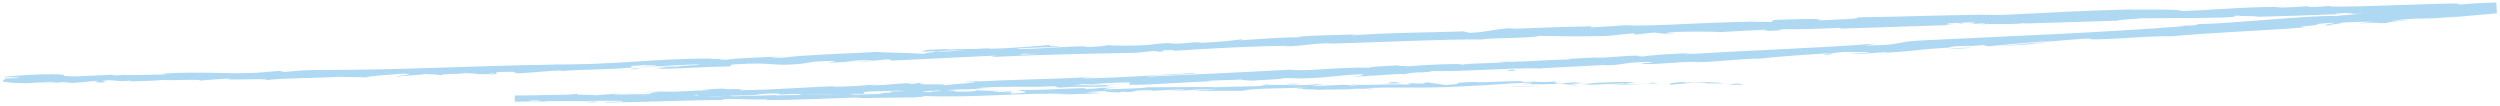 <svg width="472" height="20" viewBox="0 0 472 20" fill="none" xmlns="http://www.w3.org/2000/svg">
<path d="M326.358 16.03L327.468 15.79C329.028 15.78 329.348 15.94 328.778 15.99L326.358 16.03ZM318.278 15.44C316.438 15.56 314.318 15.78 315.508 16C317.328 15.76 317.768 15.86 319.728 15.57C321.288 15.55 322.458 15.68 322.188 15.76C322.738 15.7 324.618 15.84 325.458 15.7C323.428 15.5 320.848 15.42 318.158 15.6C317.578 15.55 318.138 15.48 318.278 15.43V15.44ZM165.568 17.66H166.548C166.278 17.66 165.938 17.66 165.568 17.66ZM123.598 18.39C122.878 18.42 122.578 18.45 122.538 18.47C123.208 18.43 123.758 18.4 123.598 18.39ZM139.758 18.21C139.408 18.21 139.118 18.21 138.808 18.21C139.168 18.22 139.538 18.23 139.758 18.21ZM165.568 17.66L163.038 17.63C162.858 17.71 164.338 17.67 165.568 17.66ZM297.228 16.17C297.758 16.15 298.198 16.13 298.598 16.09C298.168 16.1 297.748 16.12 297.308 16.13C297.288 16.14 297.268 16.16 297.228 16.17ZM207.268 16.63L208.038 16.61C208.268 16.58 208.478 16.54 208.678 16.5L207.278 16.63H207.268ZM239.278 15.94C238.558 15.94 238.308 16.16 238.028 16.26C238.438 16.17 238.968 16.11 239.608 16.08C239.618 16.04 239.528 15.99 239.278 15.94ZM290.938 15.37L290.038 15.41C290.308 15.4 290.708 15.38 290.938 15.37ZM184.358 17.05C184.308 17.02 184.188 16.99 184.068 16.98C184.068 17.01 184.188 17.03 184.358 17.05ZM37.818 15.26C37.818 15.26 37.808 15.24 37.818 15.22C37.628 15.25 37.578 15.26 37.818 15.26ZM0.688 14.87L1.198 14.85C1.248 14.81 1.308 14.77 1.308 14.73L0.688 14.87ZM169.328 17.62H169.198C168.418 17.67 168.858 17.65 169.328 17.62ZM440.478 4.77C437.398 4.81 445.448 4.16 440.818 4.29C441.258 4.34 436.648 4.92 440.478 4.77ZM296.398 16.15C295.968 16.15 295.528 16.16 295.088 16.17C295.688 16.17 296.088 16.17 296.398 16.15ZM440.818 4.3L440.338 4.31C440.538 4.31 440.648 4.31 440.818 4.3ZM237.418 15.31C237.278 15.28 237.008 15.26 236.718 15.24C236.738 15.26 236.898 15.28 237.418 15.31ZM186.678 16.67H187.938C187.438 16.67 187.038 16.67 186.678 16.67ZM263.748 14.05C264.428 14.04 264.668 14.05 265.598 13.99C265.508 13.99 265.428 13.99 265.318 13.98C264.978 14.02 264.538 14.05 263.758 14.05H263.748ZM291.158 12.94C291.008 12.94 290.818 12.93 290.648 12.92C290.378 12.94 290.058 12.95 289.778 12.97L291.158 12.94ZM121.158 13.02C120.558 12.98 120.178 12.93 119.888 12.87C120.318 13.01 116.288 13.18 121.158 13.02ZM297.208 16.05C297.048 16.1 296.818 16.13 296.398 16.15C296.708 16.15 297.018 16.14 297.308 16.13C297.388 16.1 297.408 16.07 297.208 16.05ZM269.148 12.2L264.798 12.34C266.348 12.29 267.938 12.24 269.148 12.2ZM317.818 6.2L316.818 6.26C317.208 6.26 317.558 6.23 317.818 6.2ZM282.068 11.66C282.848 11.7 283.678 11.71 284.528 11.71C284.708 11.69 284.908 11.66 285.028 11.64L282.068 11.67V11.66ZM92.868 13.91C88.798 14.14 91.548 13.9 87.828 13.81C85.708 14.09 83.758 13.83 83.318 14.21C81.988 14 82.348 14.08 79.778 13.97C80.928 14.14 74.928 14.29 75.108 14.53C74.048 14.28 79.438 14.09 76.078 13.89C73.788 14.13 69.528 14.31 69.178 14.61C67.418 14.59 66.618 14.5 63.888 14.54C64.318 14.54 64.848 14.48 65.118 14.44C60.268 14.77 53.088 14.71 50.348 15.13C51.318 14.68 40.018 15.3 43.718 14.82C41.688 14.88 38.498 15.13 37.798 15.22C38.008 14.88 32.758 15.25 30.548 15.09C29.408 15.29 25.768 15.29 23.558 15.44C24.538 15.38 25.068 15.32 24.718 15.23C22.238 15.41 22.858 15.27 20.738 15.14C17.378 15.3 21.358 15.38 19.328 15.57C16.418 15.54 18.888 15.37 18.358 15.24L14.018 15.65C13.138 15.63 12.518 15.58 12.158 15.49C10.658 15.61 9.328 15.78 7.208 15.65L10.928 15.58L9.498 15.43L5.078 15.72C-1.272 15.58 0.708 15.19 1.178 14.83L3.758 14.72C3.668 14.6 1.898 14.56 0.758 14.58C-0.302 14.52 4.908 14.13 7.738 14.04C15.338 13.93 9.318 14.42 14.528 14.42L21.248 14.1L21.328 14.22C22.398 14.28 23.018 14.14 23.298 14.11C22.848 14.29 28.768 14.08 31.508 14.05L30.518 13.92C38.128 13.4 42.548 14.05 48.558 13.73L52.798 13.38L53.688 13.59C56.168 13.4 56.598 13.22 60.668 13.21C74.978 13.24 90.348 12.39 104.838 12.2C104.658 12.16 104.218 12.16 103.338 12.15C116.068 12.36 123.208 10.99 134.688 11.06L133.908 11.17C139.738 10.94 133.118 11.28 137.358 11.27C138.148 10.97 144.758 10.82 148.118 10.61C147.598 10.68 146.438 10.71 145.468 10.78C146.098 10.82 146.358 10.98 148.038 10.87C151.748 10.35 159.778 10.12 165.688 9.8C166.408 9.96 171.528 9.94 174.188 10.15C174.798 10.06 175.888 9.89 176.878 9.72C179.028 9.77 180.618 9.62 182.148 9.46C180.258 9.53 178.598 9.59 177.328 9.64C177.378 9.64 177.418 9.62 177.458 9.62C177.268 9.63 176.928 9.65 176.628 9.67C175.338 9.72 174.668 9.76 174.978 9.76C172.598 9.67 175.138 9.61 174.968 9.41C176.908 9.35 180.918 9.14 181.368 9.28C182.528 9.24 183.298 9.24 184.508 9.23C185.248 9.17 186.028 9.13 186.898 9.11L186.508 9.15C186.648 9.17 186.828 9.19 187.008 9.2C190.798 9.16 196.128 8.65 199.238 8.4C196.158 8.77 200.048 8.67 200.048 8.86C200.408 8.83 196.538 8.96 191.718 9.12C192.068 9.12 192.338 9.15 192.428 9.22C196.598 9.28 199.538 8.79 205.598 8.72C205.208 8.76 204.428 8.83 204.718 8.89C206.858 8.87 208.838 8.64 209.318 8.51C209.858 8.68 214.458 8.65 216.738 8.49C218.728 8.26 218.438 8.2 222.058 8.09L220.468 8.28C224.738 8.24 223.958 7.96 227.478 7.94C226.068 7.94 225.948 8.08 227.008 8.07C231.468 7.84 231.568 7.76 234.748 7.38L234.168 7.61C237.948 7.35 245.088 6.84 245.178 7.12C243.968 6.73 253.428 6.59 256.728 6.48C255.598 6.53 255.388 6.63 255.278 6.68C262.188 6.14 269.288 6.17 276.298 5.92L277.428 6.2C281.128 6.06 282.168 5.39 286.178 5.27L284.728 5.47C291.848 5.17 294.718 5.09 300.488 4.96L300.388 5.18C302.448 5.05 305.018 4.89 307.098 4.76C311.818 5.12 325.748 3.85 334.388 4.17L334.918 3.76C338.208 3.66 342.428 3.45 343.988 3.7L343.258 3.72C342.938 4.03 346.558 3.62 348.608 3.62C350.158 3.54 351.708 3.29 350.368 3.27C359.118 3.21 372.108 2.63 377.568 2.83C386.338 2.45 392.938 1.99 402.408 1.78L402.298 1.83C405.498 1.8 411.898 1.74 411.888 2.08C418.708 1.86 423.048 1.31 431.178 1.28L429.418 1.44C431.478 1.46 434.788 1.23 435.608 1.18C436.328 1.18 435.808 1.25 435.708 1.3C437.658 1.37 438.808 1.17 440.358 1.1L439.728 1.23C446.218 1.34 456.428 0.72 464.768 0.64C463.228 0.7 464.048 0.81 464.668 0.85C466.108 0.67 468.618 0.55 471.308 0.47L471.408 2.51C467.768 2.84 463.808 3.19 461.798 3.37L463.928 3.06C457.168 3.84 458.028 3.14 451.318 3.92L455.198 3.82C452.448 3.98 450.128 4.23 450.798 4.34C447.608 4.47 450.388 4.1 445.568 4.42C445.358 4.33 449.028 4.1 447.438 4.08L440.748 4.29C440.548 4.27 439.708 4.33 437.518 4.52C438.128 4.94 431.998 4.95 435.378 5.15C425.938 5.89 417.938 6.11 409.848 6.86C406.498 6.66 393.758 7.88 394.538 7.25C389.958 7.53 386.248 7.87 383.438 8.27C384.358 8.26 385.518 8.12 386.448 8.03C385.258 8.25 379.738 8.62 377.438 8.74C380.448 8.44 385.308 8.02 387.658 7.66C383.498 7.97 377.698 8.55 375.388 8.74L374.308 8.5C370.808 8.91 371.348 8.43 367.848 8.91L368.518 8.96C362.078 9.3 362.008 9.6 356.018 9.97L356.278 9.84C354.218 9.91 351.168 10.33 349.158 10.17L353.068 9.96C352.658 9.77 349.668 9.84 348.308 9.8C344.168 10.07 346.868 10.21 344.788 10.35C343.898 10.2 344.568 10.26 345.998 9.99C341.368 10.3 335.138 10.7 331.858 11.11C331.648 11.09 331.878 11.04 331.878 11.04C327.058 11.23 322.828 11.78 319.878 11.75L320.808 11.68C316.938 11.58 310.838 12.42 310.028 11.97C308.198 11.97 314.178 11.79 311.238 11.69C305.498 11.8 307.468 12.27 302.418 12.35C303.108 12.34 302.888 12.32 303.118 12.26C299.468 12.45 294.628 12.7 290.598 12.91C285.638 12.74 275.468 13.62 269.768 13.39C271.578 13.48 268.348 13.64 268.348 13.71C268.348 13.71 268.578 13.66 268.348 13.64C266.278 13.71 266.028 13.87 265.258 13.97C263.558 13.9 259.538 14.34 258.448 14.29C258.418 14.39 256.768 14.43 254.918 14.49C258.618 14.24 256.098 14.23 257.758 14C252.238 14.15 251.438 14.68 245.698 14.81L242.518 14.73C241.878 15.05 236.548 15.12 236.678 15.23C235.688 15.17 234.248 15.17 234.458 15.01C232.158 15.16 228.708 15.13 227.768 15.33H230.058C222.938 15.46 218.698 16.03 213.208 16.02L213.308 15.57C209.658 15.51 206.578 16.03 203.408 15.86C204.518 15.97 204.758 15.92 202.428 16.14C203.808 16.13 206.368 15.93 208.668 15.86L203.778 16.28L211.408 15.91C208.148 16.19 208.378 16.14 209.718 16.27C205.078 16.56 204.698 16.22 200.288 16.53C198.678 16.53 200.328 16.31 198.498 16.28C194.558 16.56 190.988 16.2 188.168 16.52C187.258 16.5 189.788 16.46 189.568 16.36C187.018 16.48 185.198 16.52 184.458 16.67L186.648 16.65C184.738 16.7 184.418 16.89 180.768 16.89C178.668 17.06 177.478 17.31 179.768 17.24C178.838 17.3 176.788 17.24 177.508 17.08C171.808 17.25 174.798 17.64 169.288 17.59C169.658 17.57 170.058 17.53 169.858 17.51C168.478 17.52 167.338 17.55 166.398 17.61C171.258 17.43 164.868 17.3 170.618 17.21C169.978 16.99 166.248 17.29 164.418 17.25C161.618 17.49 164.118 17.6 162.708 17.76C162.728 17.69 161.568 17.72 160.198 17.73L161.538 17.87C160.378 17.9 159.228 17.94 157.838 18.02L160.168 17.88C157.638 17.92 153.778 17.75 149.358 18.05C150.538 17.94 152.878 17.73 149.898 17.73C145.038 17.98 148.758 17.69 146.008 17.63C141.178 17.81 145.178 17.97 138.048 18.06C137.278 18.08 137.998 18.17 138.768 18.19C133.908 18.24 131.248 18.44 126.528 18.44C128.588 18.43 130.188 18.44 127.408 18.61C128.598 18.43 123.528 18.58 121.698 18.54L121.218 18.64C119.758 18.58 121.318 18.5 122.508 18.44C122.468 18.47 122.898 18.49 123.778 18.46C126.098 18.32 125.248 18.01 121.568 18.08C117.628 18.27 118.268 18.49 118.948 18.56C113.668 18.61 114.018 19.1 108.978 19.11C107.828 19.14 103.978 18.89 100.298 18.96C98.408 19.22 104.868 18.99 102.758 19.22C100.958 19.12 99.138 19.14 97.248 19.21V18.03C101.748 18.04 106.598 17.76 112.248 17.94L111.248 18.19C113.108 18.2 114.928 18.22 117.018 18.19L114.278 18.06C116.138 18.01 120.508 18.01 119.078 18.22C123.278 17.98 124.158 18.09 128.068 18.12C123.928 18.14 127.988 18.09 124.968 18.24C129.318 18.32 129.648 18.24 132.658 18.14C132.158 18.24 133.748 18.35 134.908 18.33C137.718 18.13 142.538 18.11 146.478 17.95V18.02C153.058 17.81 160.228 18.04 166.868 17.69H166.888C166.888 17.69 166.888 17.69 166.868 17.69C166.988 17.69 167.098 17.68 167.198 17.67H166.678C164.388 17.47 171.828 17.4 173.858 17.26C174.298 17.31 174.518 17.41 175.658 17.39C175.718 17.17 178.218 17.23 179.168 17.1C181.458 17.13 178.878 17.37 182.798 17.28C184.318 17.23 184.488 17.11 184.308 17.03C185.138 17.13 187.638 17.16 189.708 17.15C189.008 17.22 187.868 17.17 187.408 17.19C187.148 17.31 188.538 17.24 188.508 17.39C190.348 17.37 189.248 17.17 191.538 17.2L189.408 17.42C190.328 17.45 191.498 17.35 191.958 17.33C190.568 17.4 190.768 17.57 190.968 17.67C196.298 17.43 191.998 17.18 192.278 16.98C197.318 17.02 201.288 16.7 205.208 16.61L204.468 16.83C206.378 16.76 207.298 16.69 207.988 16.59L210.928 16.53C209.238 16.64 208.668 16.72 208.548 16.88C211.678 16.76 215.978 16.72 216.778 16.43L216.658 16.48C220.828 16.49 229.548 16.37 229.268 16.47C233.748 16.29 239.428 16.33 239.548 16.06C242.218 15.94 246.478 16.27 248.388 15.89C251.558 16.01 248.558 15.96 247.588 16.18C250.758 16.3 253.968 15.78 255.028 16.15C258.728 15.96 254.168 16.09 255.408 15.89C256.198 16.24 262.278 15.82 265.748 15.96C267.298 15.79 264.168 15.9 266.838 15.69C266.578 15.79 267.998 15.78 268.718 15.78L269.398 15.54L272.928 16.05C278.158 15.69 271.848 15.68 278.828 15.45L278.408 15.48C280.308 15.68 283.378 15.22 288.418 15.33C286.698 15.31 287.718 15.45 287.168 15.52L289.968 15.39C289.718 15.41 289.598 15.42 289.868 15.45C292.338 15.59 291.998 15.33 294.868 15.45C292.888 15.52 293.488 15.69 294.368 15.76L298.468 15.45L296.808 15.78C300.808 15.77 306.748 15.21 308.788 15.62L306.798 15.69C306.948 15.77 308.138 15.97 310.828 15.81C311.668 15.77 312.228 15.59 311.078 15.6L313.088 15.67C312.118 15.86 307.128 15.95 303.998 16.04C304.978 15.95 307.408 15.86 306.668 15.74C303.878 15.86 301.218 15.97 298.518 16.09C299.618 16 300.278 15.86 300.798 15.77C297.778 15.69 298.538 15.93 296.258 15.97C295.388 15.9 294.788 15.85 295.368 15.78C292.518 15.9 290.238 15.96 287.218 15.89C287.218 15.89 290.628 15.69 288.748 15.6C283.188 15.8 282.088 16.06 276.108 16.3C269.168 16.76 262.648 16.32 257.818 16.67C257.558 16.77 261.428 16.76 258.298 16.88C258.838 16.69 256.418 16.8 256.258 16.73C252.868 17.06 251.248 16.77 248.838 16.99C249.398 16.91 247.418 16.88 246.118 16.85C246.498 16.62 242.358 16.83 247.308 16.41C242.218 16.85 238.288 16.51 234.518 17.1L235.818 17.14H230.698H230.918C228.708 17.14 228.358 17.22 225.378 17.04C226.658 16.98 228.508 16.9 229.788 16.84C227.048 16.7 224.118 17.13 221.088 17.2C221.218 17.03 224.238 17.08 223.348 16.89C221.198 16.91 219.358 17.07 217.368 17.15L217.648 17.05C212.308 16.95 215.578 17.54 211.668 17.31C211.788 17.36 211.298 17.43 211.538 17.48C210.088 17.41 206.688 17.32 210.048 17.14C208.198 17.18 206.088 17.3 205.138 17.42C206.708 17.52 207.098 17.45 207.698 17.61L200.218 17.86C199.388 17.88 200.838 17.76 201.878 17.74C193.088 17.44 184.128 18.51 174.228 18.12C175.348 18.25 173.508 18.27 172.558 18.39C169.348 18.4 164.498 18.53 161.528 18.5L162.468 18.38C154.828 18.64 149.568 18.89 144.528 18.91C144.278 18.96 144.568 18.76 145.478 18.72C141.758 18.97 137.288 18.43 136.268 18.84H137.638C130.278 18.9 122.138 19.27 114.528 19.36C112.748 19.13 118.918 19.32 117.358 19.04C112.078 18.95 106.728 19.22 100.978 19.04C101.918 19.02 101.698 18.99 102.148 18.98C96.428 18.76 102.778 19.22 97.958 19.13C98.168 19.04 98.058 19 97.178 18.95V18.27C97.368 18.27 97.638 18.27 97.968 18.28L99.378 18.05C99.608 18.07 99.578 18.22 98.868 18.3C100.998 17.99 107.408 17.98 109.088 17.7C109.518 17.75 108.328 18 108.998 18.07C111.558 18.07 113.308 17.93 115.018 17.79H115.008C116.818 17.91 121.208 17.76 120.268 17.81C124.868 17.76 120.988 17.66 124.488 17.42H120.818L127.288 17.18L124.728 17.37C127.698 17.37 130.748 17.09 134.208 17L132.618 16.91L136.558 16.72C136.958 16.99 141.608 16.64 139.458 17.03C146.798 16.97 151.498 16.46 158.188 16.25C157.028 16.28 157.478 16.33 157.248 16.38C161.148 16.33 163.478 16.12 165.808 15.9C165.338 16 164.408 16.06 164.388 16.13C168.998 16 167.188 15.89 172.268 15.65C170.868 15.81 171.308 15.86 172.698 15.84C172.478 15.74 173.648 15.64 174.588 15.58C170.778 16.25 180.288 15.63 177.898 16.15C178.148 16.02 186.048 15.54 183.768 15.39L182.388 15.47C182.218 15.32 184.108 15.33 185.528 15.27C184.798 15.32 184.018 15.38 183.998 15.41C191.198 15.01 198.758 14.94 206.848 14.54C206.148 14.62 202.888 14.82 204.968 14.8C213.008 14.63 217.668 14.18 225.768 13.76C226.148 14.1 217.008 14.11 216.708 14.46C225.248 14.08 234.028 13.68 243.518 13.15C246.848 13.55 252.768 12.6 258.678 12.79C258.118 12.63 261.038 12.47 264.238 12.34C263.148 12.53 266.518 12.4 265.588 12.54C268.378 12.27 276.458 11.88 276.158 12.24C276.878 11.88 282.168 12.02 284.458 11.69C287.998 11.67 292.028 11.3 296.458 11.21C294.888 11.07 300.858 10.92 302.478 10.77C302.018 10.8 301.098 10.87 301.318 10.89C302.658 11.01 306.418 10.51 308.918 10.51C310.048 10.53 308.648 10.71 310.488 10.64C310.508 10.57 312.198 10.41 314.188 10.27C316.178 10.13 318.488 10.03 319.738 10.06C318.588 10.11 318.568 10.19 317.868 10.28C329.648 9.5 342.248 9.15 354.278 8.23L352.158 8.59C359.698 8.52 357.078 7.91 363.048 7.62C371.208 7.23 379.528 6.84 387.788 6.45C396.048 6.04 404.268 5.58 412.208 4.95C413.368 4.8 411.528 4.91 411.328 4.82C412.718 4.76 413.118 4.94 414.988 4.68L414.558 4.57C421.848 4.47 435.508 2.86 440.928 3.03C447.858 2.33 452.778 2.29 461.188 1.3C463.858 1.21 458.118 1.78 461.708 1.52L469.508 0.69L469.088 0.74C469.758 0.65 470.458 0.57 471.208 0.49L471.298 2.42C463.688 2.73 452.598 2.24 443.948 2.64L444.348 2.61C444.568 2.51 442.608 2.43 441.068 2.49C440.538 2.56 441.568 2.58 442.488 2.64C434.028 2.96 432.178 3.02 425.488 3.19C428.368 2.99 422.808 3.13 422.518 2.94C420.758 3.1 423.538 3.12 419.618 3.31C414.048 3.44 408.908 3.39 404.278 3.45C402.408 3.67 399.948 3.68 399.828 3.9C393.538 4.09 390.028 4.2 382.308 4.44L382.108 4.37C380.038 4.69 375.408 4.43 373.968 4.62C374.178 4.52 374.998 4.46 374.798 4.39L371.288 4.58C372.948 4.45 373.878 4.18 370.998 4.23C367.998 4.5 371.828 4.33 370.368 4.53L369.458 4.31C367.188 4.4 366.558 4.7 369.338 4.69C361.608 4.94 353.978 5.19 347.088 5.42L347.818 5.24C344.008 5.42 338.858 5.58 336.588 5.51C336.488 5.56 335.548 5.67 336.158 5.71C331.628 6.07 335.668 5.46 330.718 5.86C331.948 5.76 333.498 5.68 333.698 5.58L324.418 6.07C324.368 6.01 322.928 5.96 321.018 5.96C319.098 5.96 316.708 6 314.748 6.12C314.598 6.19 315.728 6.24 316.728 6.22L314.218 6.36L312.278 6.15L308.648 6.52L308.578 6.29C305.898 6.43 304.848 6.76 302.678 6.81C294.558 6.94 296.208 6.8 290.438 6.78C289.808 7.24 281.268 7.09 279.818 7.45C272.108 7.39 260.968 7.98 250.878 8.25L251.708 8.18C247.388 8.13 246.808 8.69 242.158 8.77L243.318 8.66C237.338 8.64 226.878 9.23 221.218 9.62C222.378 9.51 221.778 9.39 219.958 9.47C218.418 9.61 221.468 9.73 218.258 9.76C219.048 9.69 218.418 9.61 217.688 9.64L214.548 9.97C206.308 10.12 196.608 10.3 188.078 10.72C186.488 10.7 187.648 10.58 188.018 10.49C181.248 10.82 174.518 11.14 168.408 11.44L167.778 11.21C164.788 11.31 165.938 11.66 162.028 11.57C161.158 11.57 164.608 11.47 165.668 11.32C159.648 11.32 162.128 11.69 156.378 11.85L157.868 11.51C153.458 11.49 152.848 11.83 151.258 12.05C145.088 12.59 146.848 11.64 138.448 12.16C137.118 12.34 138.898 12.36 137.568 12.54C131.648 12.65 130.948 12.88 125.018 12.99C121.838 12.66 128.038 12.89 124.578 12.6L129.088 12.55C125.198 12.45 132.618 12.38 132.008 12.15C129.088 12.17 124.668 12.52 120.868 12.73C120.868 12.54 125.288 12.57 123.518 12.36L121.568 12.5C122.098 12.43 122.188 12.35 123.338 12.32C122.628 12.16 121.048 12.38 119.188 12.44C119.068 12.54 119.168 12.68 119.788 12.8C119.718 12.78 119.568 12.76 119.288 12.75C115.488 13.14 109.038 13.11 105.778 13.43C106.298 13.36 105.858 13.35 105.678 13.31C103.368 13.37 101.008 13.69 97.918 13.85C96.228 13.76 98.878 13.4 93.928 13.62C93.048 13.8 95.258 14.02 91.108 14.13C91.108 14.13 94.728 13.9 92.788 13.84L92.868 13.91ZM186.118 10.57C186.568 10.55 187.288 10.52 188.118 10.49C187.108 10.53 186.538 10.55 186.118 10.57ZM193.568 10.13C192.748 10.16 192.438 10.24 192.728 10.3C194.038 10.26 195.268 10.22 196.258 10.18C195.038 10.16 193.118 10.18 193.558 10.12L193.568 10.13ZM178.478 9.46C178.478 9.46 178.588 9.44 178.628 9.43C179.558 9.39 180.278 9.35 180.878 9.33C180.698 9.29 180.268 9.27 178.978 9.34C178.728 9.38 178.598 9.42 178.468 9.46H178.478ZM176.668 9.69C176.478 9.7 176.378 9.71 176.138 9.72C176.398 9.72 176.658 9.73 176.908 9.74C177.068 9.71 177.228 9.68 177.358 9.66C177.128 9.66 176.878 9.68 176.668 9.69ZM166.728 17.68H166.558C166.698 17.68 166.828 17.68 166.918 17.7C166.808 17.69 166.798 17.69 166.728 17.68ZM308.748 6.61V6.56L308.028 6.63L308.748 6.61ZM211.618 17.5C211.708 17.52 211.868 17.53 212.208 17.54C212.178 17.53 211.928 17.51 211.618 17.5ZM231.008 17.15L233.748 17.17C232.558 17.17 231.698 17.15 231.008 17.15ZM245.918 16.95C246.108 16.91 246.158 16.88 246.208 16.85C246.198 16.85 246.188 16.85 246.178 16.85L245.918 16.95ZM185.608 15.29C185.808 15.29 186.008 15.27 186.178 15.26C187.528 15.18 186.608 15.22 185.608 15.29ZM115.118 17.82C115.868 17.77 116.598 17.71 117.378 17.66C116.118 17.68 115.148 17.7 115.118 17.82ZM264.318 12.36C264.488 12.36 264.638 12.35 264.808 12.34L264.328 12.36H264.318ZM120.658 17.57C119.398 17.57 118.348 17.6 117.378 17.66C118.408 17.65 119.618 17.63 120.658 17.57ZM310.518 16.07H311.238C311.238 16.07 311.268 16.05 311.318 16.04L310.518 16.07ZM311.318 16.05L312.118 16.02C311.748 16.02 311.438 16.02 311.318 16.05ZM313.798 15.96L312.118 16.02C312.698 16.02 313.418 16.02 313.798 15.96ZM290.788 16.18L290.558 16.26C290.678 16.24 290.758 16.22 290.788 16.18ZM284.788 16.28C286.218 16.28 288.378 16.39 290.378 16.32L290.568 16.26C289.628 16.39 286.158 16.14 284.798 16.29L284.788 16.28ZM259.748 15.77L264.778 15.74C263.898 15.68 262.738 15.59 265.028 15.52C258.688 15.4 266.338 15.68 259.758 15.77H259.748ZM244.158 15.95C246.858 15.86 244.128 15.83 244.268 15.78C242.558 15.89 242.148 15.92 244.158 15.95ZM131.568 18.08L131.838 17.88C129.758 17.94 131.818 17.95 131.568 18.08ZM110.048 19.23L112.078 19.35L113.038 19.17L110.048 19.23ZM97.348 17.78L98.258 17.76H97.298V19.5L99.798 19.38L97.298 19.49V17.78H97.348ZM286.288 13.34L285.648 13.13C284.248 13.23 283.958 13.51 286.288 13.34ZM367.838 9.15C368.728 9.22 371.028 9.17 372.438 8.97C370.608 9.06 368.768 9.07 367.838 9.15ZM330.328 4.01L331.968 3.88L328.878 4.04L330.328 4.01Z" fill="#AFD8F2"/>
</svg>

